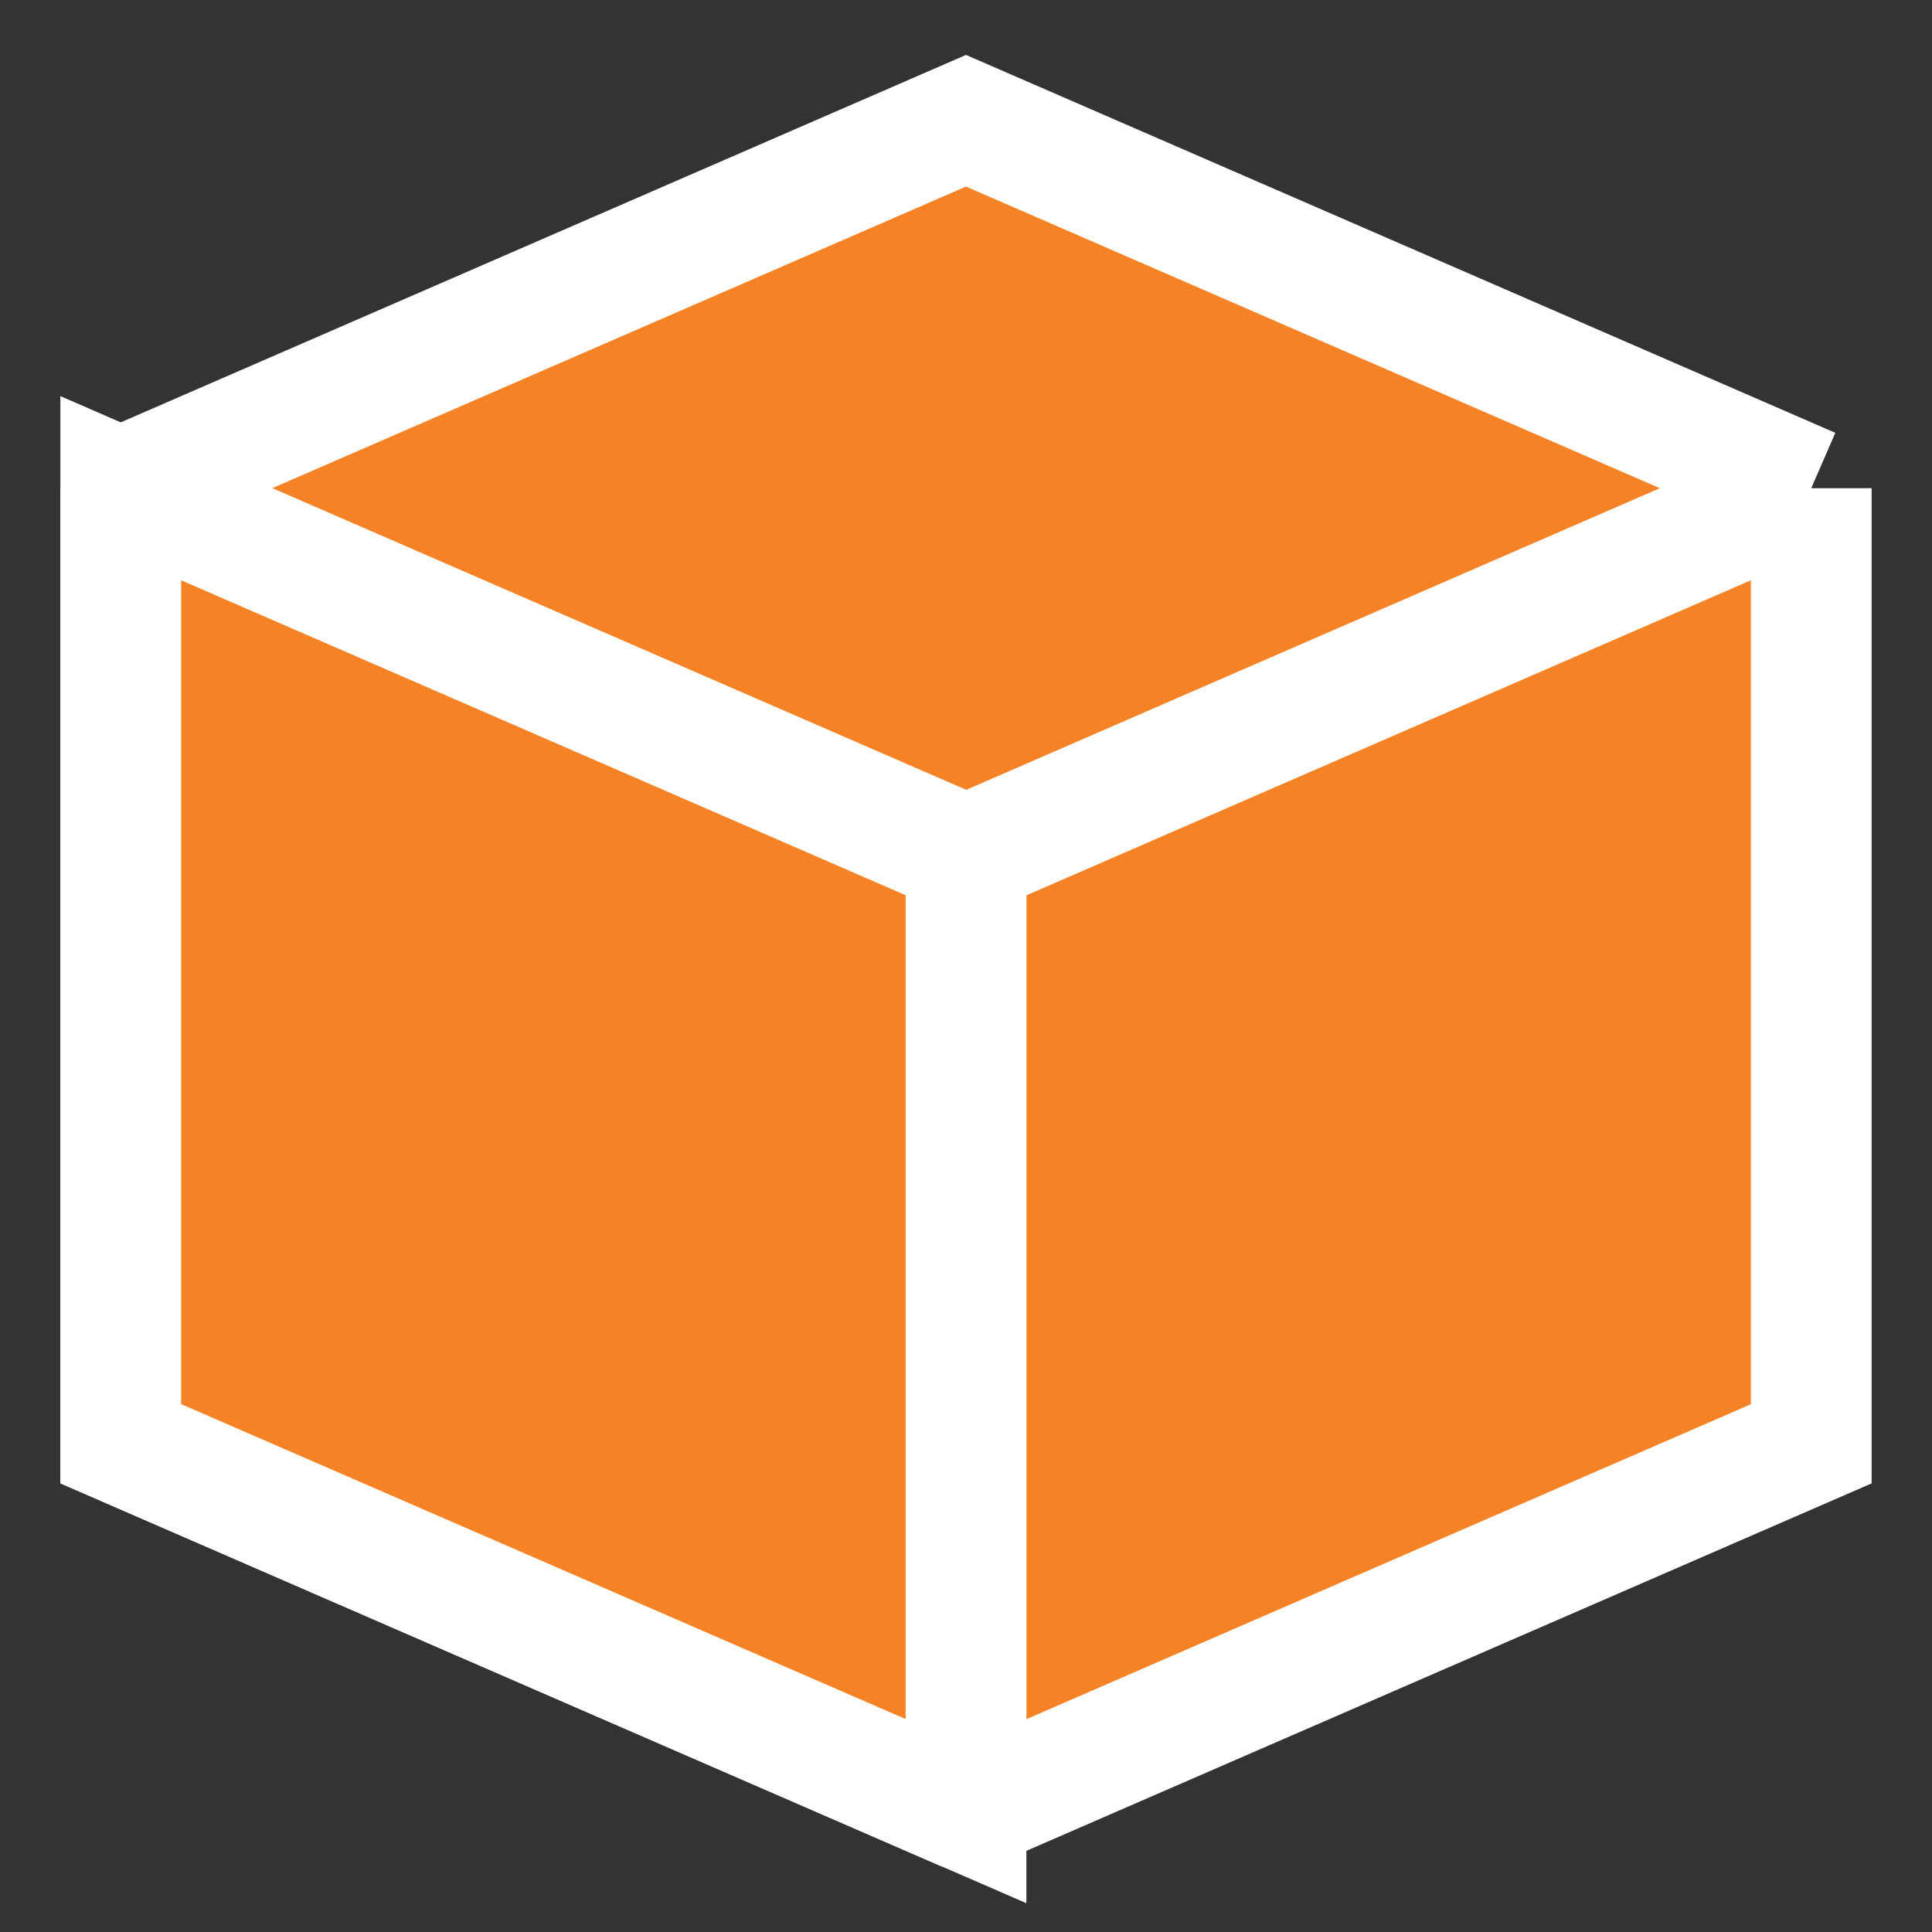 <?xml version="1.0" encoding="UTF-8"?>
<svg xmlns="http://www.w3.org/2000/svg" width="16" height="16" viewBox="0 0 16 16" fill="none">
  <rect x="0" y="0" width="16" height="16" fill="#333333" stroke="none"/>
  <g clip-path="url(#clip0_232_570)">
    <path d="M15 4.043V11.957L8 15L1 11.957V4.043L8 1L15 4.043Z" fill="#F58225"></path>
    <path d="M8 7.087V15M8 7.087L1 4.043M8 7.087L11.5 5.565L15 4.043M8 15L1 11.957V4.043M8 15L15 11.957V4.043M15 4.043L8 1L1 4.043" stroke="white"></path>
    <path d="M8 14.999V7.086L1 4.043V11.956L8 14.999Z" fill="#F58225" stroke="white"></path>
  </g>
  <defs>
    <clipPath id="clip0_232_570">
      <rect width="16" height="16" fill="white"></rect>
    </clipPath>
  </defs>
</svg>
